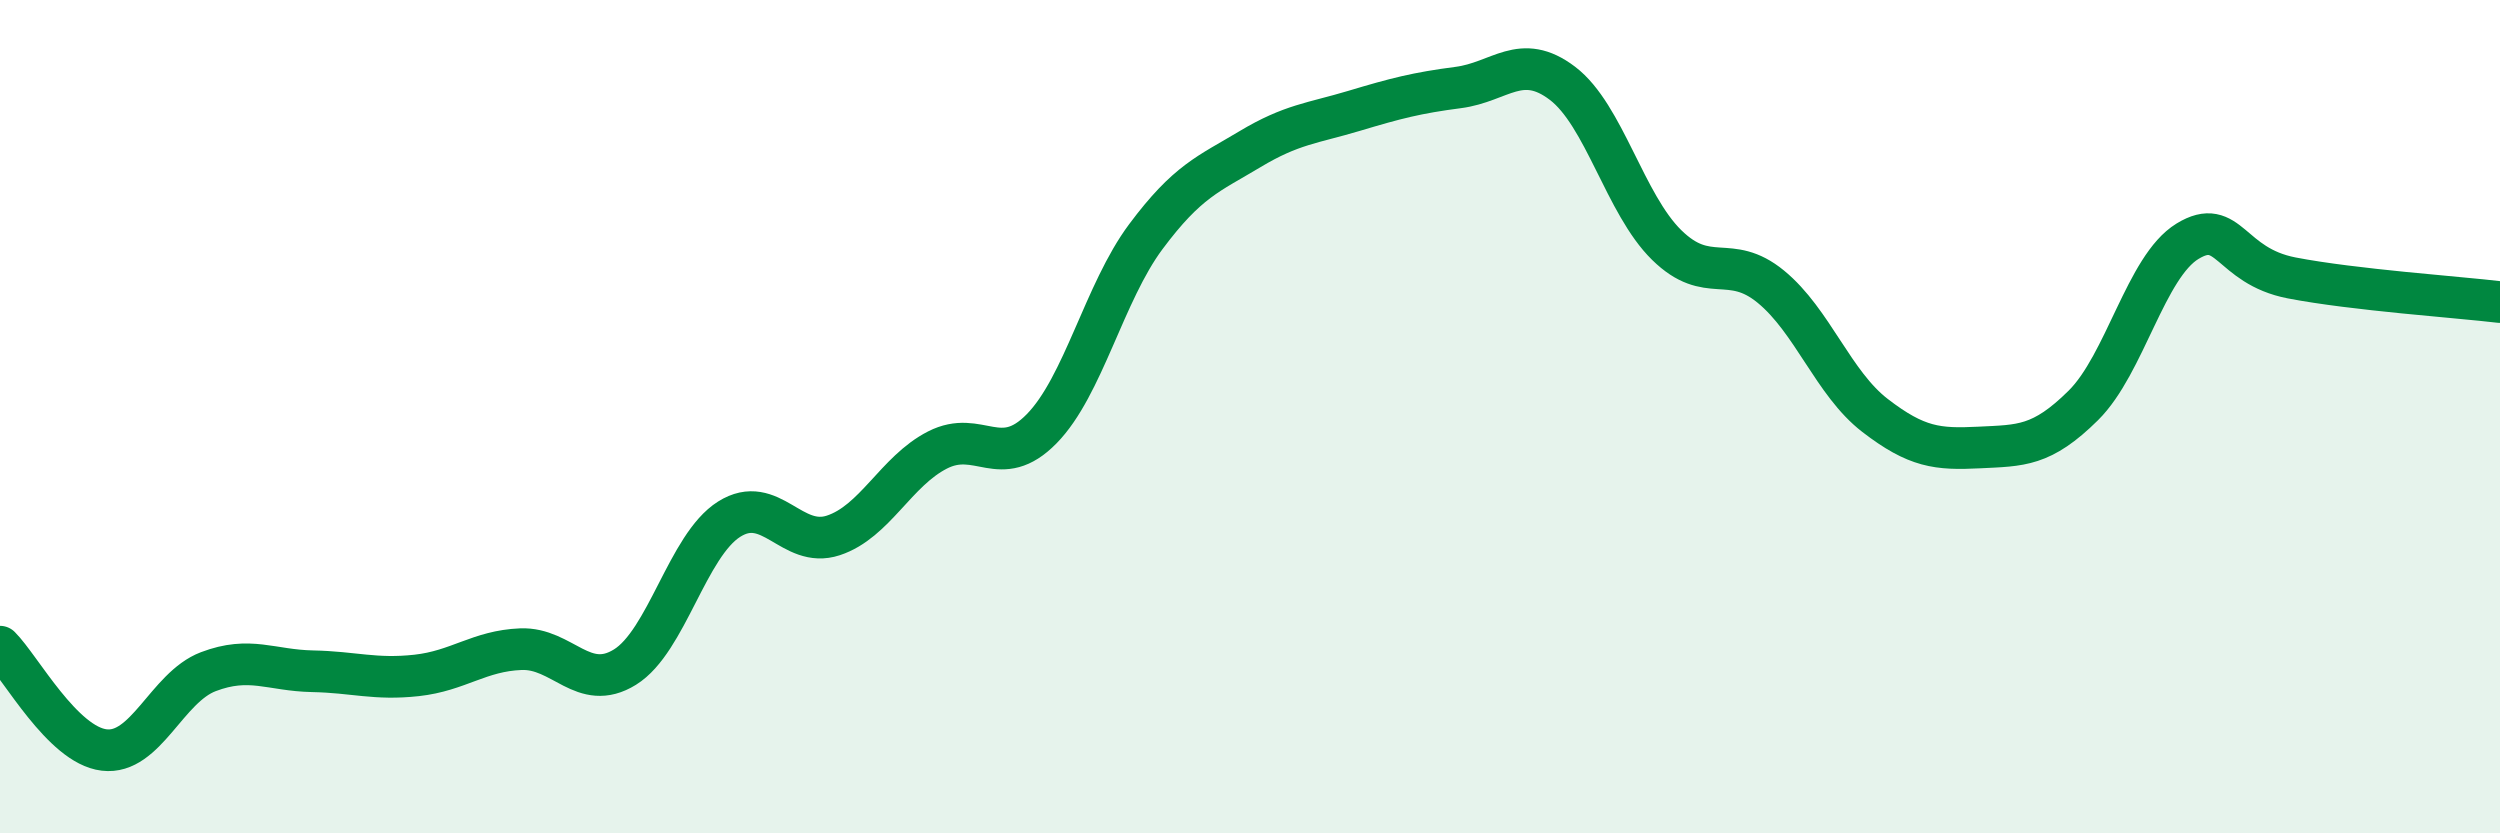 
    <svg width="60" height="20" viewBox="0 0 60 20" xmlns="http://www.w3.org/2000/svg">
      <path
        d="M 0,15.52 C 0.5,16.02 1.5,17.88 2.5,18 C 3.5,18.12 4,16.5 5,16.12 C 6,15.74 6.5,16.09 7.5,16.11 C 8.5,16.13 9,16.32 10,16.21 C 11,16.1 11.5,15.62 12.5,15.58 C 13.5,15.54 14,16.63 15,16.01 C 16,15.39 16.5,13.09 17.5,12.46 C 18.5,11.83 19,13.18 20,12.85 C 21,12.52 21.5,11.31 22.5,10.8 C 23.5,10.29 24,11.31 25,10.29 C 26,9.27 26.5,7.02 27.5,5.68 C 28.5,4.34 29,4.18 30,3.58 C 31,2.98 31.5,2.96 32.5,2.66 C 33.5,2.36 34,2.23 35,2.1 C 36,1.97 36.5,1.24 37.5,2 C 38.5,2.76 39,4.9 40,5.88 C 41,6.86 41.5,6.06 42.5,6.88 C 43.5,7.7 44,9.2 45,9.97 C 46,10.74 46.5,10.79 47.5,10.74 C 48.5,10.69 49,10.72 50,9.73 C 51,8.74 51.5,6.4 52.5,5.79 C 53.5,5.18 53.5,6.38 55,6.67 C 56.5,6.96 59,7.13 60,7.25L60 20L0 20Z"
        fill="#008740"
        opacity="0.1"
        stroke-linecap="round"
        stroke-linejoin="round"
      />
      <path
        d="M 0,15.52 C 0.5,16.02 1.5,17.88 2.5,18 C 3.5,18.12 4,16.5 5,16.12 C 6,15.74 6.5,16.09 7.5,16.11 C 8.5,16.13 9,16.32 10,16.21 C 11,16.1 11.5,15.62 12.5,15.58 C 13.5,15.54 14,16.63 15,16.01 C 16,15.39 16.5,13.09 17.5,12.46 C 18.5,11.83 19,13.18 20,12.85 C 21,12.52 21.5,11.31 22.5,10.8 C 23.5,10.29 24,11.31 25,10.29 C 26,9.27 26.5,7.02 27.5,5.68 C 28.5,4.34 29,4.18 30,3.58 C 31,2.98 31.5,2.96 32.5,2.66 C 33.5,2.36 34,2.23 35,2.1 C 36,1.97 36.5,1.24 37.5,2 C 38.5,2.76 39,4.9 40,5.88 C 41,6.86 41.5,6.06 42.5,6.88 C 43.5,7.7 44,9.2 45,9.97 C 46,10.74 46.5,10.79 47.5,10.74 C 48.5,10.69 49,10.72 50,9.73 C 51,8.74 51.5,6.4 52.5,5.79 C 53.5,5.18 53.5,6.38 55,6.67 C 56.5,6.96 59,7.13 60,7.25"
        stroke="#008740"
        stroke-width="1"
        fill="none"
        stroke-linecap="round"
        stroke-linejoin="round"
      />
    </svg>
  